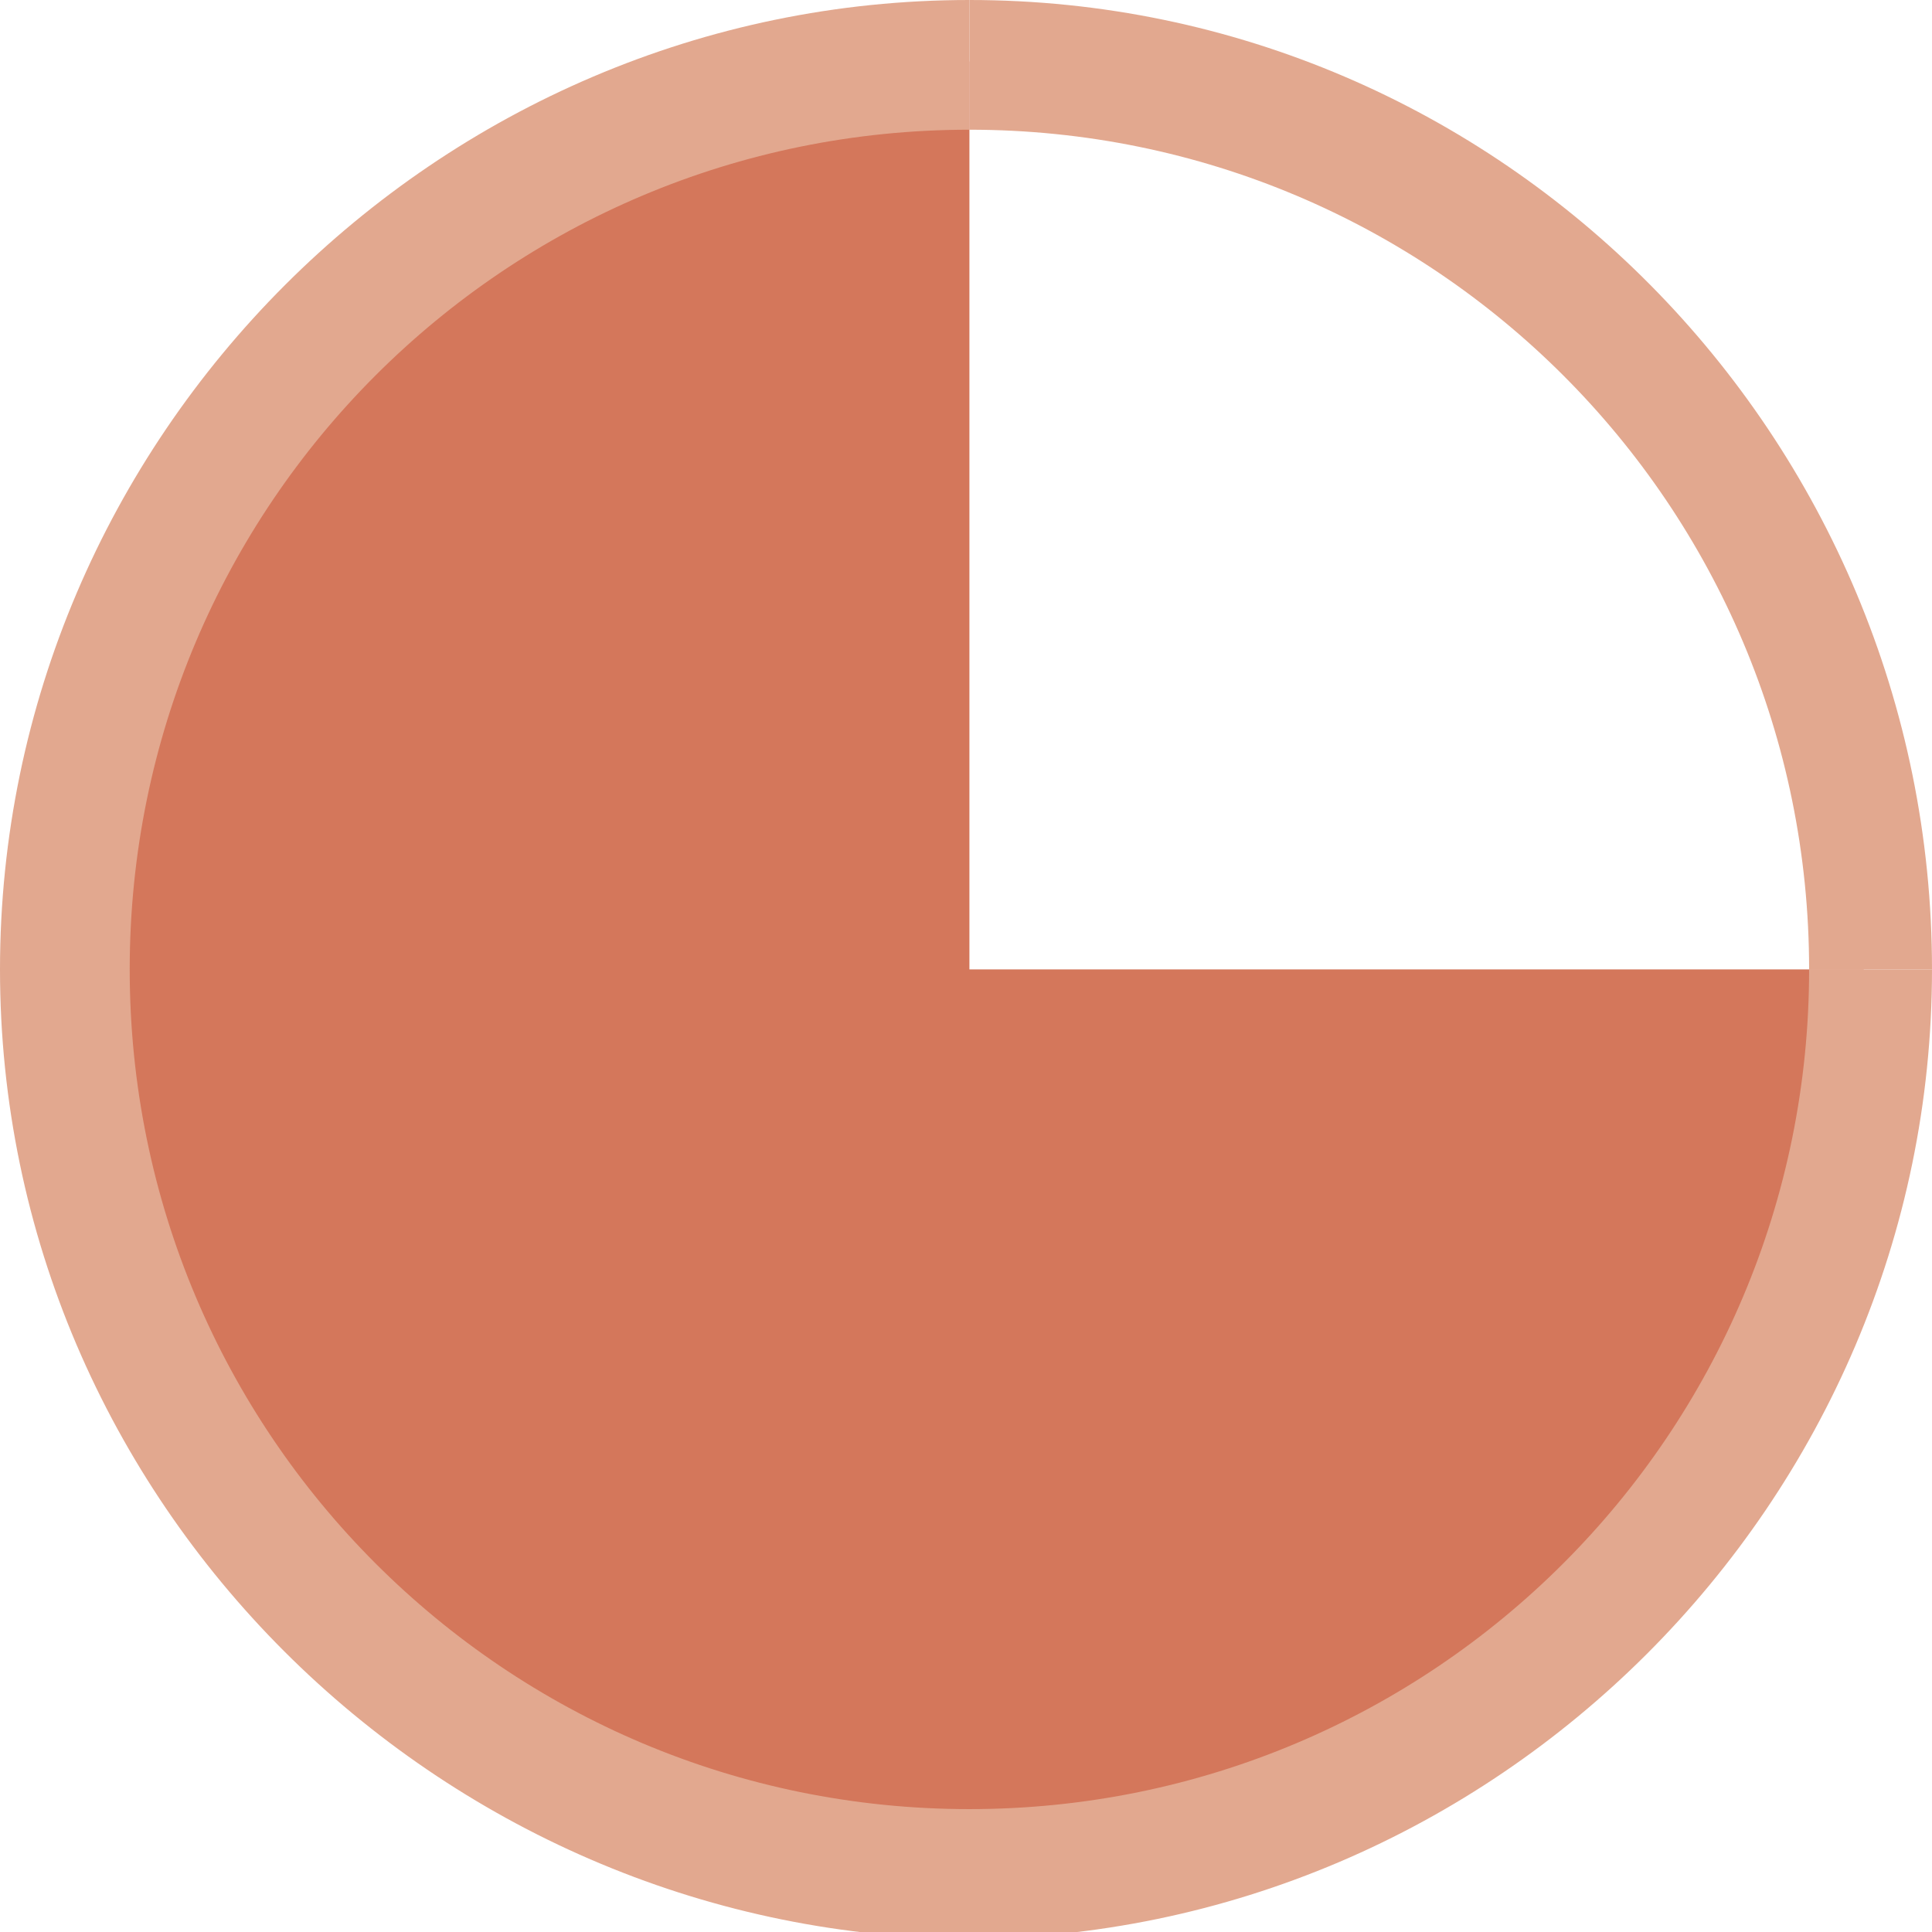 <?xml version="1.0" encoding="UTF-8"?>
<!-- Generator: Adobe Illustrator 27.7.0, SVG Export Plug-In . SVG Version: 6.00 Build 0)  -->
<svg xmlns="http://www.w3.org/2000/svg" xmlns:xlink="http://www.w3.org/1999/xlink" version="1.1" id="Layer_1" x="0px" y="0px" viewBox="0 0 28.3 28.3" style="enable-background:new 0 0 28.3 28.3;" xml:space="preserve">
<style type="text/css">
	.st0{fill:#D4775B;}
	.st1{fill:#E2A88F;}
</style>
<g>
	<path class="st0" d="M14.2,0.9C6.9,0.9,0.9,6.9,0.9,14.2s5.9,13.2,13.2,13.2s13.2-5.9,13.2-13.2H14.2V0.9z"></path>
	<path class="st1" d="M28.3,14.2c0,7.8-6.4,14.2-14.2,14.2C6.4,28.3,0,22,0,14.2C0,6.4,6.4,0,14.2,0v1.9C7.4,1.9,1.9,7.4,1.9,14.2   s5.5,12.3,12.3,12.3S26.5,21,26.5,14.2H28.3z"></path>
</g>
<path class="st1" d="M26.5,14.2c0-6.8-5.5-12.3-12.3-12.3V0C22,0,28.3,6.4,28.3,14.2H26.5z"></path>
</svg>
